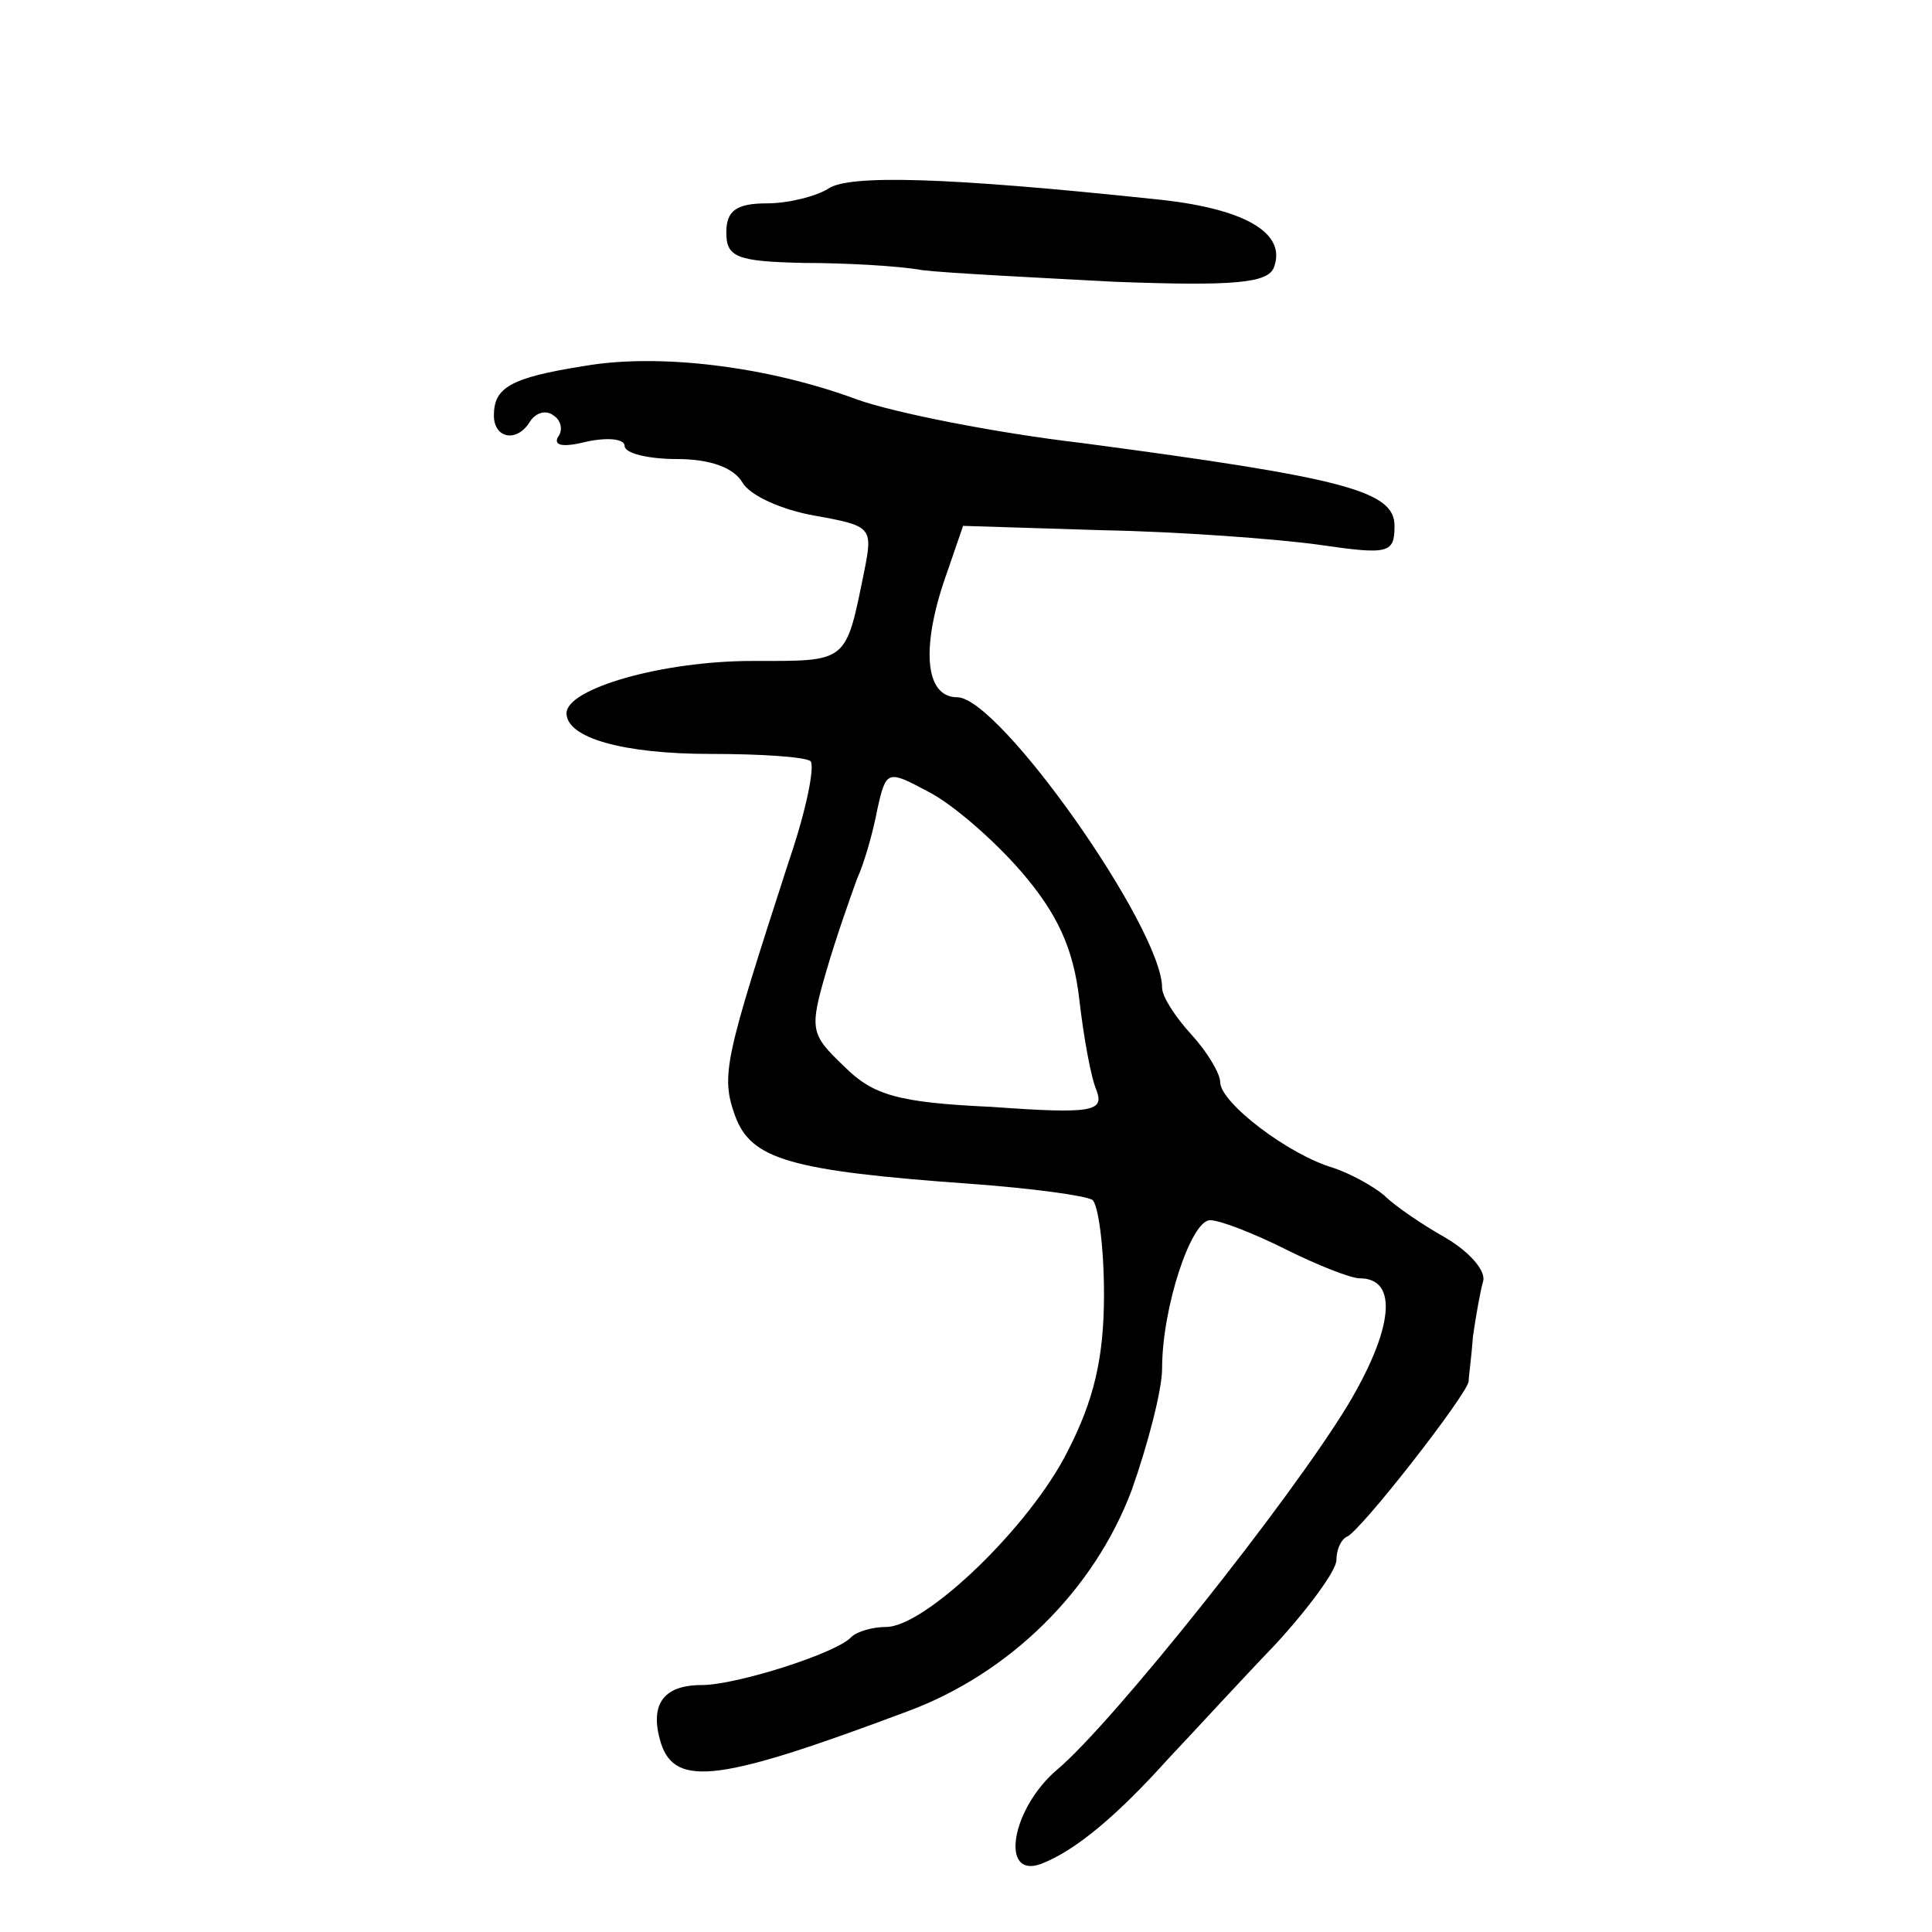 <?xml version="1.0" standalone="no"?>
<!DOCTYPE svg PUBLIC "-//W3C//DTD SVG 20010904//EN"
 "http://www.w3.org/TR/2001/REC-SVG-20010904/DTD/svg10.dtd">
<svg version="1.0" xmlns="http://www.w3.org/2000/svg"
 width="133pt" height="133pt" viewBox="0 0 133 133"
 preserveAspectRatio="xMidYMid meet">
<g transform="translate(0,133) scale(0.1,-0.1)"
fill="#000000" stroke="none">
<path d="M570 1200 c-8 -5 -27 -10 -42 -10 -21 0 -28 -5 -28 -20 0 -17 7 -20
53 -21 28 0 66 -2 82 -5 17 -2 76 -5 133 -8 81 -3 105 -1 109 10 9 24 -21 41
-83 47 -142 15 -210 17 -224 7z"/>
<path d="M402 1078 c-51 -8 -62 -15 -62 -34 0 -16 16 -19 25 -4 4 6 11 8 16 4
5 -3 7 -10 3 -15 -3 -6 4 -7 20 -3 14 3 26 2 26 -3 0 -5 16 -9 36 -9 23 0 39
-6 45 -16 5 -9 27 -19 50 -23 39 -7 40 -8 34 -38 -13 -64 -11 -62 -77 -62 -62
0 -128 -19 -128 -36 0 -17 39 -28 99 -28 35 0 65 -2 69 -5 3 -4 -3 -34 -15
-69 -44 -136 -47 -147 -37 -175 11 -30 37 -38 163 -47 41 -3 78 -8 83 -11 4
-3 8 -32 8 -65 0 -44 -7 -73 -25 -108 -26 -52 -98 -121 -125 -121 -9 0 -20 -3
-24 -7 -10 -11 -79 -33 -103 -33 -27 0 -36 -14 -28 -40 10 -31 42 -26 170 22
70 26 128 83 154 152 11 31 21 69 21 84 0 42 20 102 33 102 7 0 30 -9 52 -20
22 -11 45 -20 51 -20 27 0 23 -35 -8 -87 -40 -66 -162 -219 -200 -251 -32 -27
-40 -76 -11 -65 23 9 51 32 87 72 17 18 50 54 74 79 23 25 42 51 42 58 0 7 3
14 7 16 9 3 83 98 84 107 0 3 2 17 3 31 2 14 5 31 7 38 2 7 -9 20 -26 30 -16
9 -35 22 -42 29 -7 6 -23 15 -35 19 -31 9 -78 45 -78 59 0 6 -9 21 -20 33 -11
12 -20 26 -20 32 0 41 -112 200 -141 200 -23 0 -25 36 -7 86 l11 32 96 -3 c53
-1 120 -6 149 -10 48 -7 52 -6 52 13 0 24 -34 33 -215 57 -60 7 -130 21 -155
30 -62 23 -137 32 -188 23z m301 -348 c25 -29 36 -53 40 -88 3 -26 8 -54 12
-63 5 -14 -3 -16 -72 -11 -65 3 -82 8 -102 28 -23 22 -24 25 -12 66 7 24 17
52 21 63 5 11 11 32 14 48 6 27 7 27 35 12 16 -8 45 -33 64 -55z"/>
</g>
</svg>

